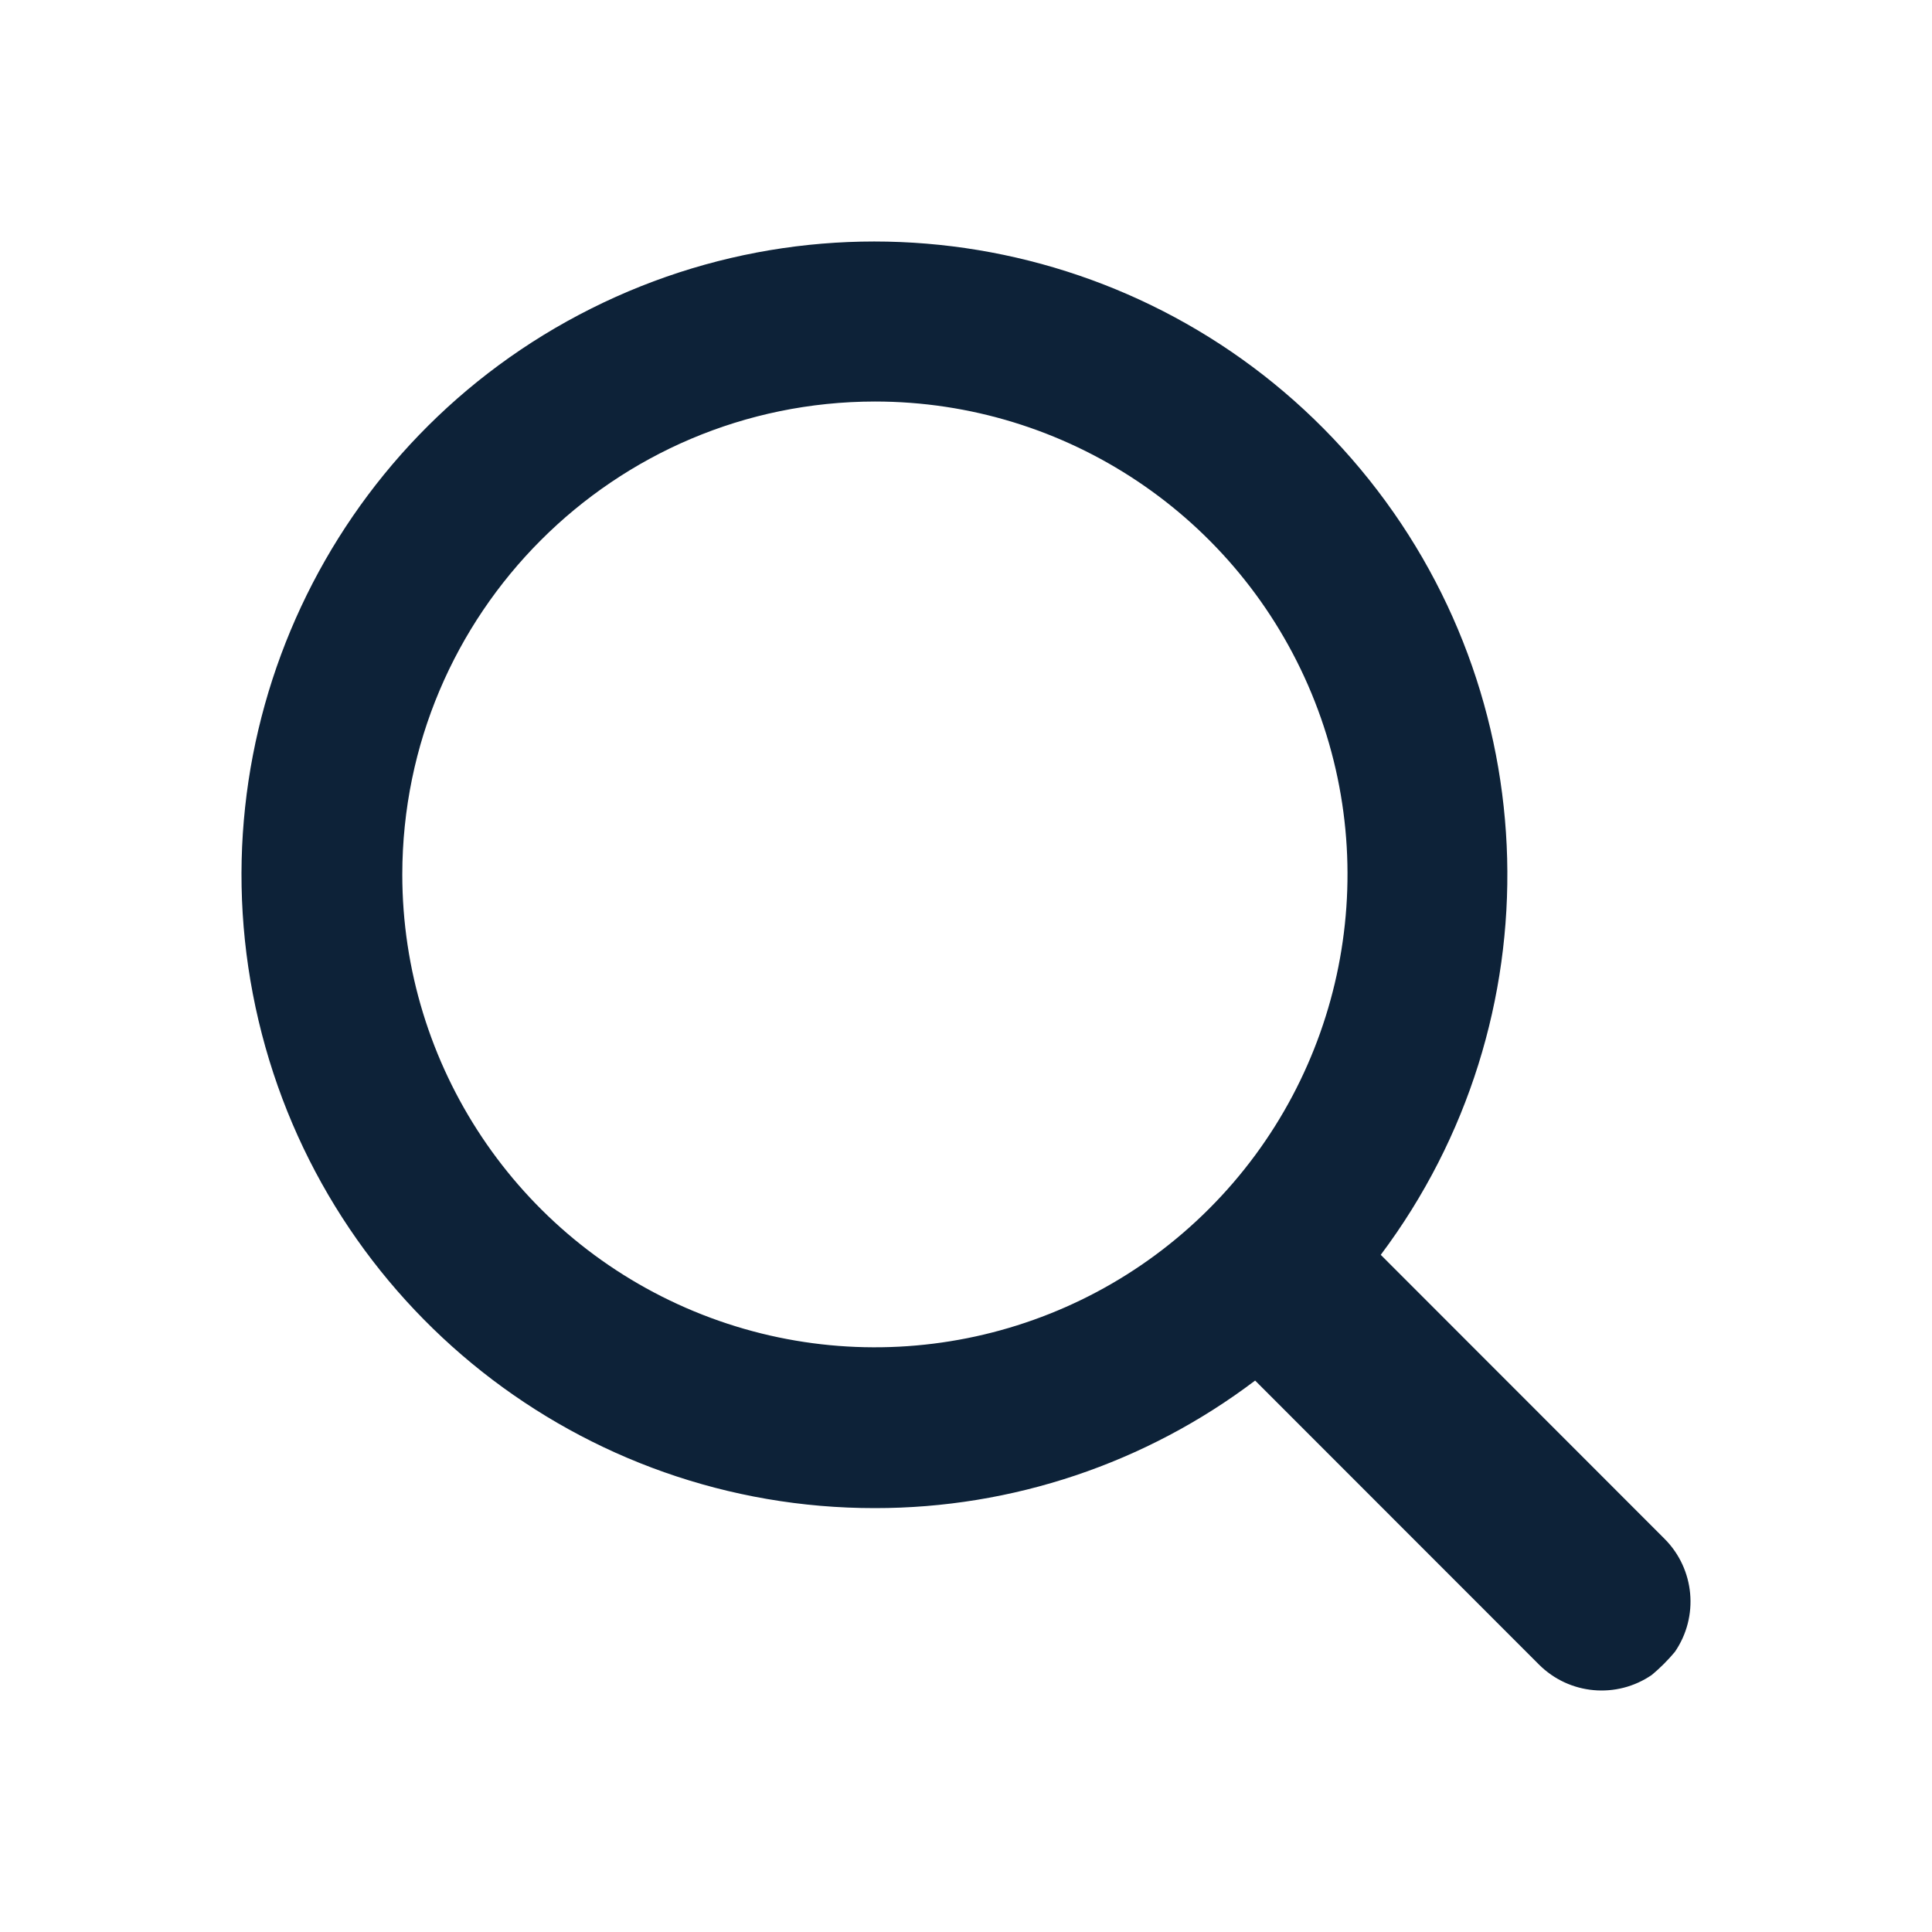 <svg width="40" height="40" viewBox="0 0 40 40" fill="none" xmlns="http://www.w3.org/2000/svg">
<path fill-rule="evenodd" clip-rule="evenodd" d="M25.986 28.583C23.72 30.298 20.955 31.226 18.114 31.224C12.036 31.228 6.753 27.049 5.353 21.131C3.954 15.212 6.806 9.108 12.242 6.387C17.677 3.665 24.27 5.041 28.165 9.71C32.059 14.379 32.234 21.115 28.587 25.98L34.463 31.86C35.089 32.487 35.178 33.471 34.676 34.201C34.532 34.373 34.373 34.532 34.201 34.676C33.472 35.178 32.488 35.089 31.862 34.462L25.986 28.583ZM27.154 14.357C25.639 10.698 22.071 8.313 18.114 8.313C12.712 8.319 8.335 12.699 8.329 18.104C8.329 22.064 10.713 25.634 14.369 27.149C18.026 28.664 22.234 27.827 25.032 25.027C27.831 22.227 28.668 18.015 27.154 14.357Z" fill="#0D2238"/>
</svg>
